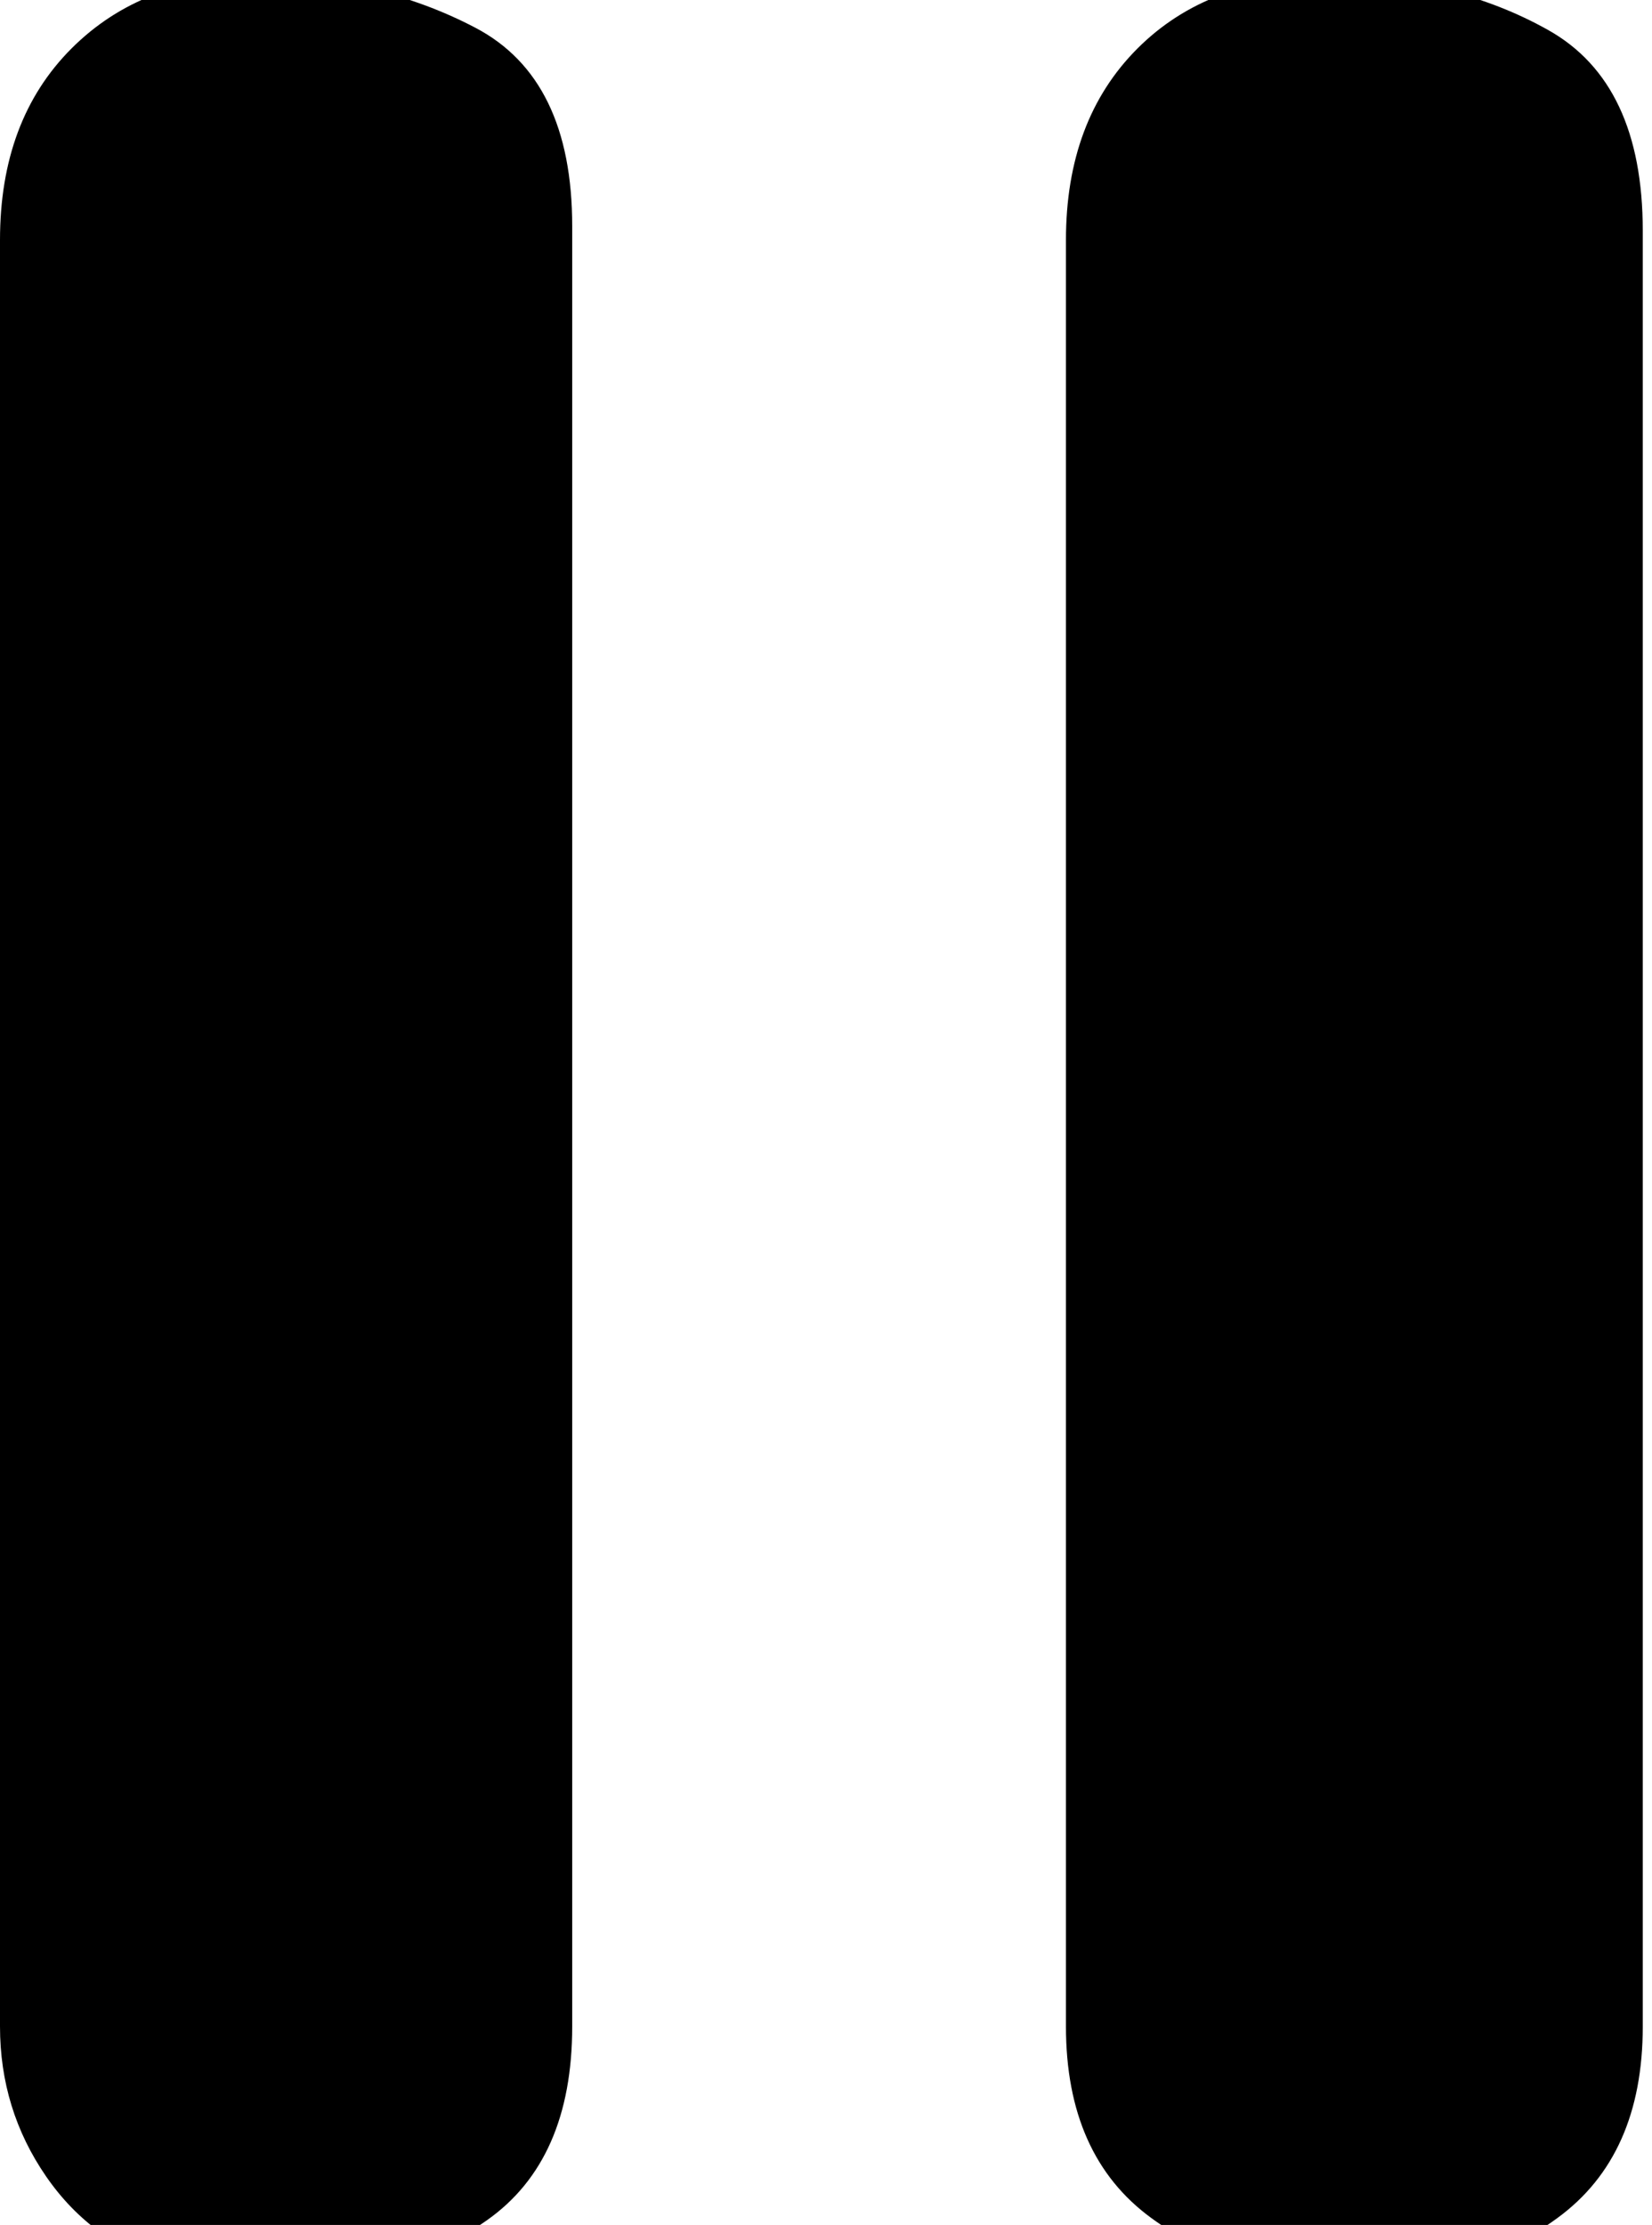 <?xml version="1.0" encoding="utf-8"?>

<svg version="1.0" 
	id="glyph_" 
	xmlns="http://www.w3.org/2000/svg" 
	xmlns:xlink="http://www.w3.org/1999/xlink"
	x="0px"
	y="0px"
	width="69.922px" 
	height="94.141px">
	
<!-- Editor: Birdfont 6.12.0 -->

<g id="">
<path style="fill:#000000;stroke-width:0px" d="M24.219 9.57 C24.219 28.613 24.219 66.699 24.219 85.742 Q24.219 91.406 20.605 93.945 Q16.992 96.484 11.914 96.484 Q9.57 96.484 7.227 95.898 Q3.906 94.922 1.953 92.09 Q0 89.258 0 85.742 C0 60.547 0 29.053 0 10.156 Q0 5.078 3.027 2.051 Q6.055 -0.977 10.938 -0.977 Q16.016 -0.977 20.117 1.172 Q24.219 3.32 24.219 9.57 zM69.531 9.766 C69.531 28.76 69.531 66.748 69.531 85.742 Q69.531 91.211 65.918 93.848 Q62.305 96.484 57.422 96.484 Q52.344 96.484 48.73 93.848 Q45.117 91.211 45.117 85.742 C45.117 60.547 45.117 29.053 45.117 10.156 Q45.117 5.078 48.145 2.051 Q51.172 -0.977 56.25 -0.977 Q61.523 -0.977 65.527 1.27 Q69.531 3.516 69.531 9.766 z" id="path__0" />
</g>
</svg>
